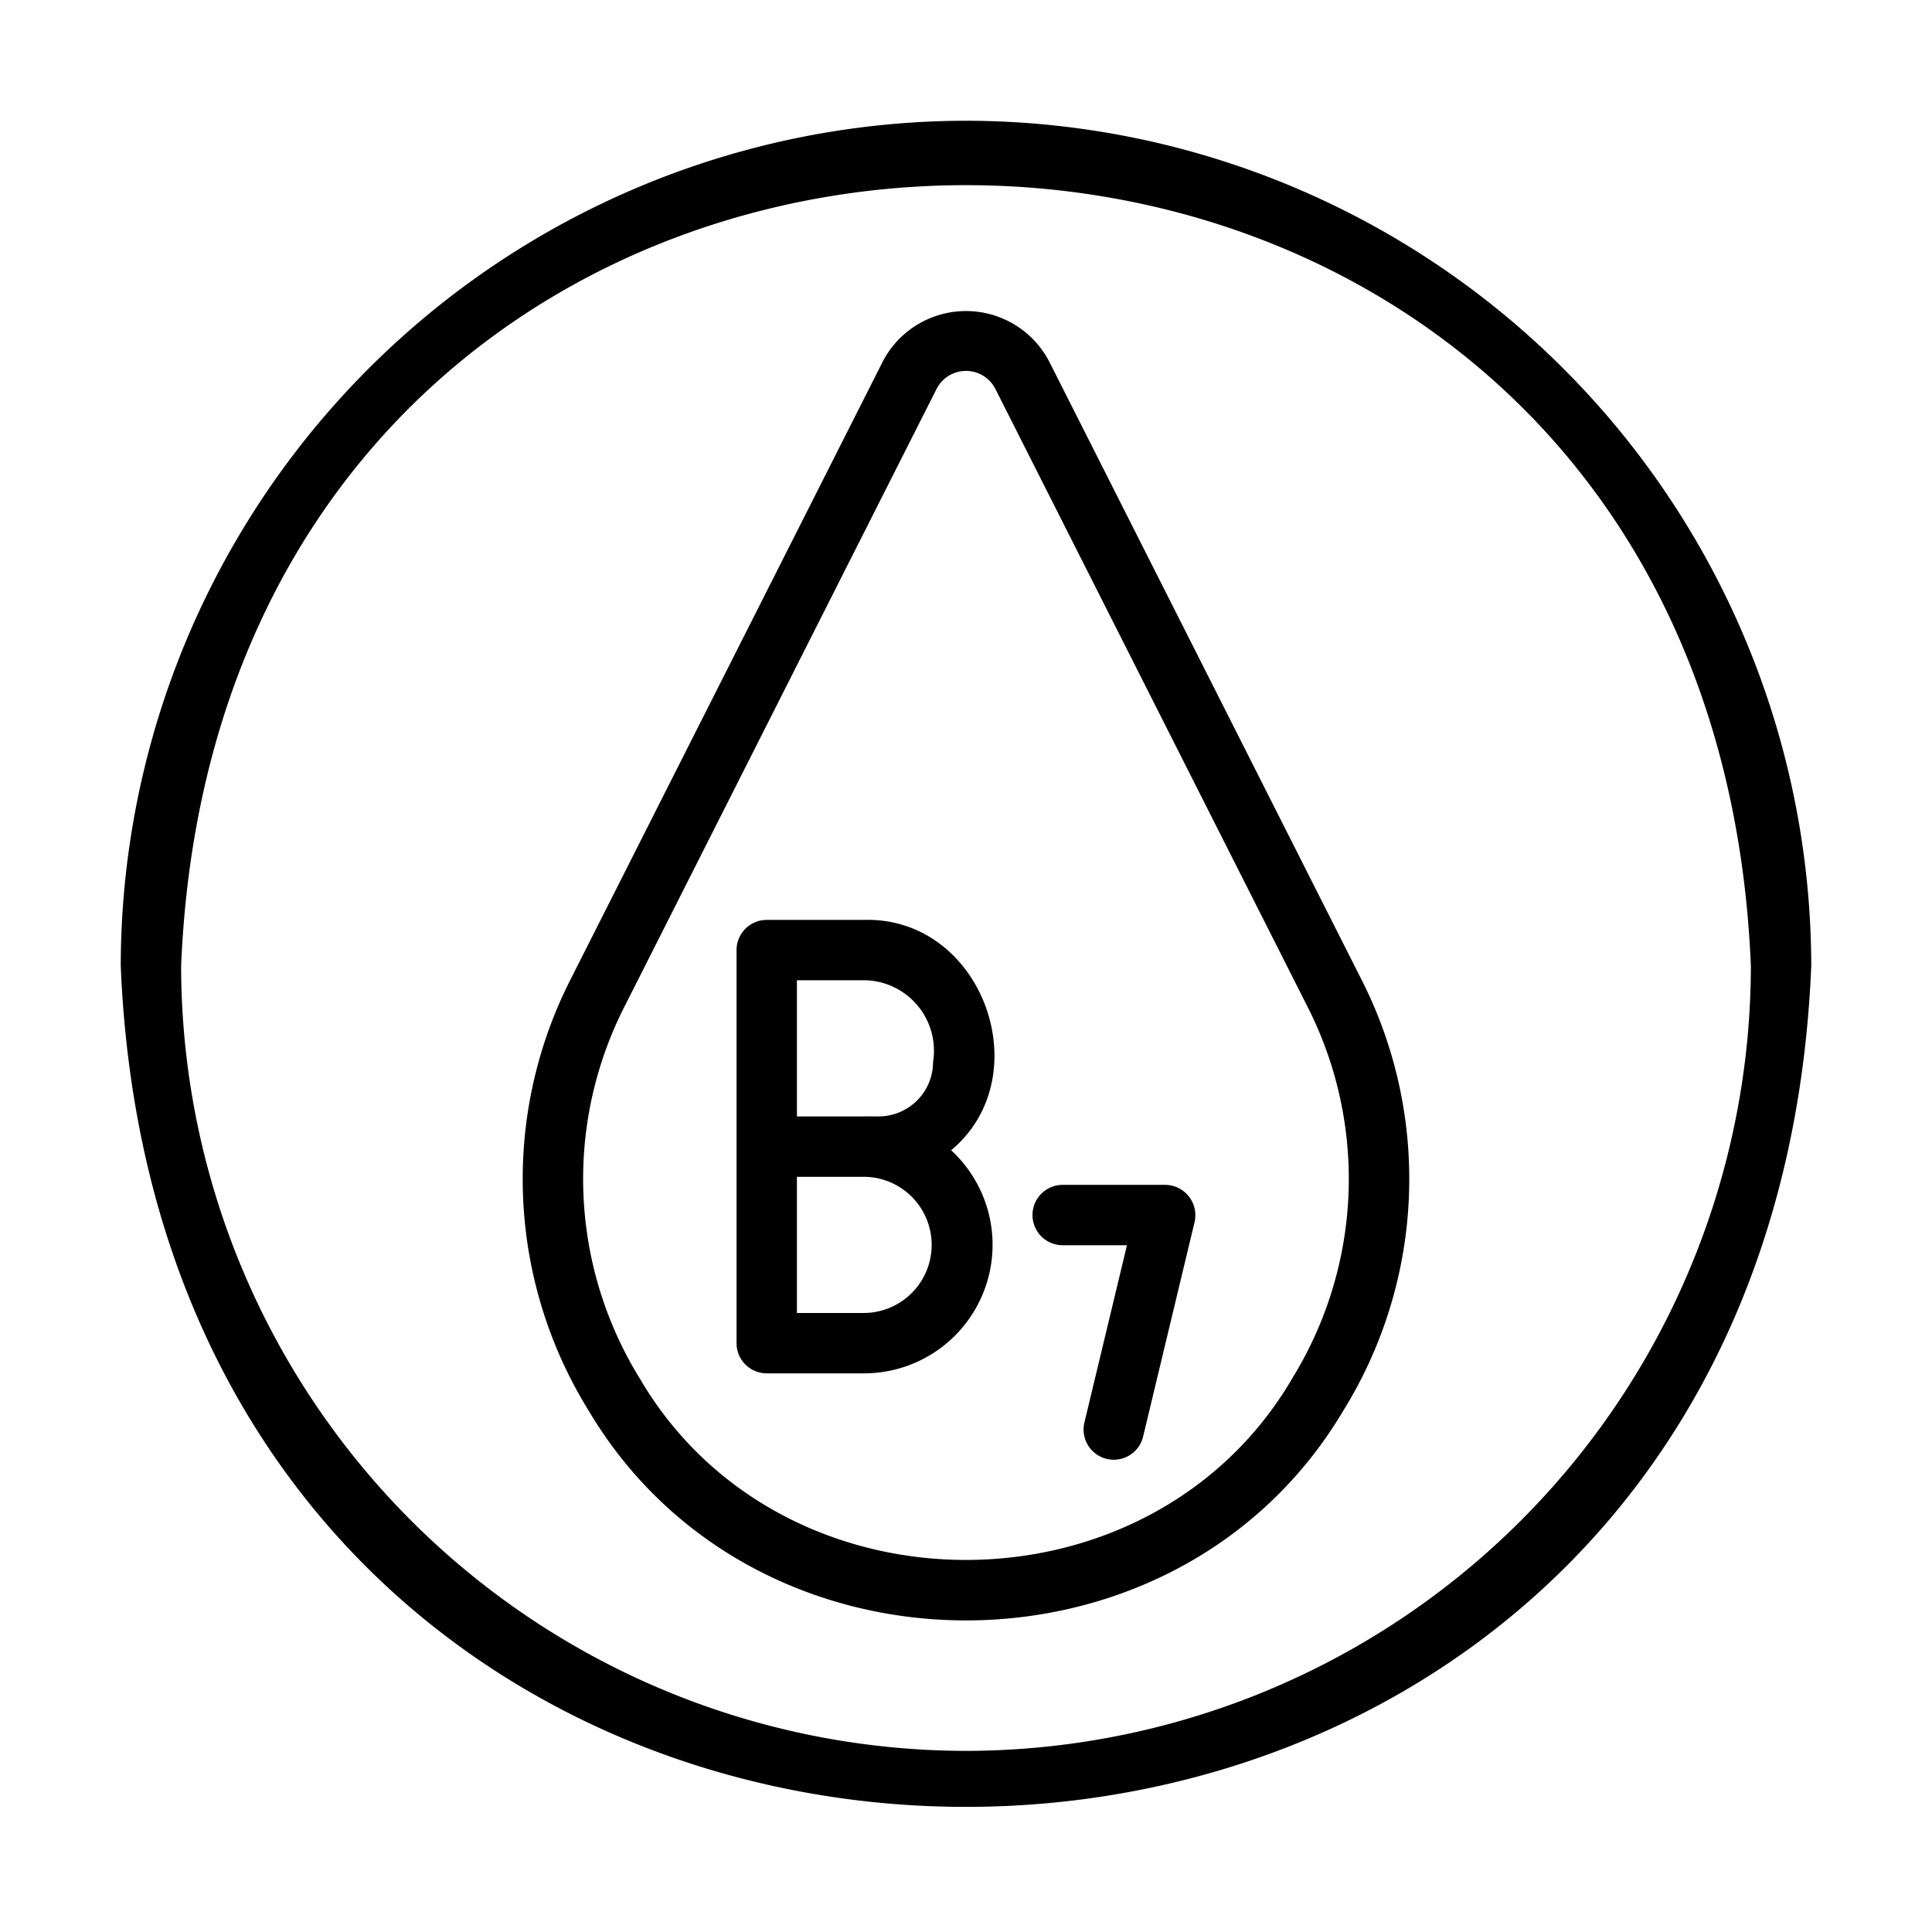 <svg id="Bahan_copy" height="512" viewBox="0 0 64 64" width="512" xmlns="http://www.w3.org/2000/svg" data-name="Bahan copy"><g fill="rgb(0,0,0)"><path d="m32 4a28.031 28.031 0 0 0 -28 28c1.538 37.146 54.468 37.135 56-0a28.031 28.031 0 0 0 -28-28zm0 54a26.029 26.029 0 0 1 -26-26c1.428-34.493 50.577-34.483 52.0 0a26.029 26.029 0 0 1 -26 26z"/><path d="m34.756 11.976a3.108 3.108 0 0 0 -5.513 0l-10.337 20.458a14.574 14.574 0 0 0 .598 14.302c5.499 9.255 19.492 9.258 24.991-0a14.573 14.573 0 0 0 .598-14.302zm8.036 33.712c-4.695 7.981-16.889 7.985-21.584-0a12.585 12.585 0 0 1 -.517-12.352l10.337-20.458a1.093 1.093 0 0 1 1.942 0l10.337 20.458a12.585 12.585 0 0 1 -.517 12.352z"/><path d="m28.654 30.473h-3.255a1 1 0 0 0 -1 1v13.021a1 1 0 0 0 1 1h3.255a4.259 4.259 0 0 0 2.854-7.39c2.937-2.449 1.056-7.71-2.854-7.632zm0 13.021h-2.255v-4.511h2.255a2.256 2.256 0 0 1 0 4.511zm-2.255-6.511v-4.511h2.255a2.336 2.336 0 0 1 2.255 2.708 1.805 1.805 0 0 1 -1.803 1.803c-.267-.001-2.388.001-2.708 0z"/><path d="m38.601 39.25h-3.398a1 1 0 0 0 0 2h2.129l-1.403 5.846a1.0 1 0 1 0 1.944.467l1.699-7.08a1.006 1.006 0 0 0 -.972-1.233z"/></g></svg>